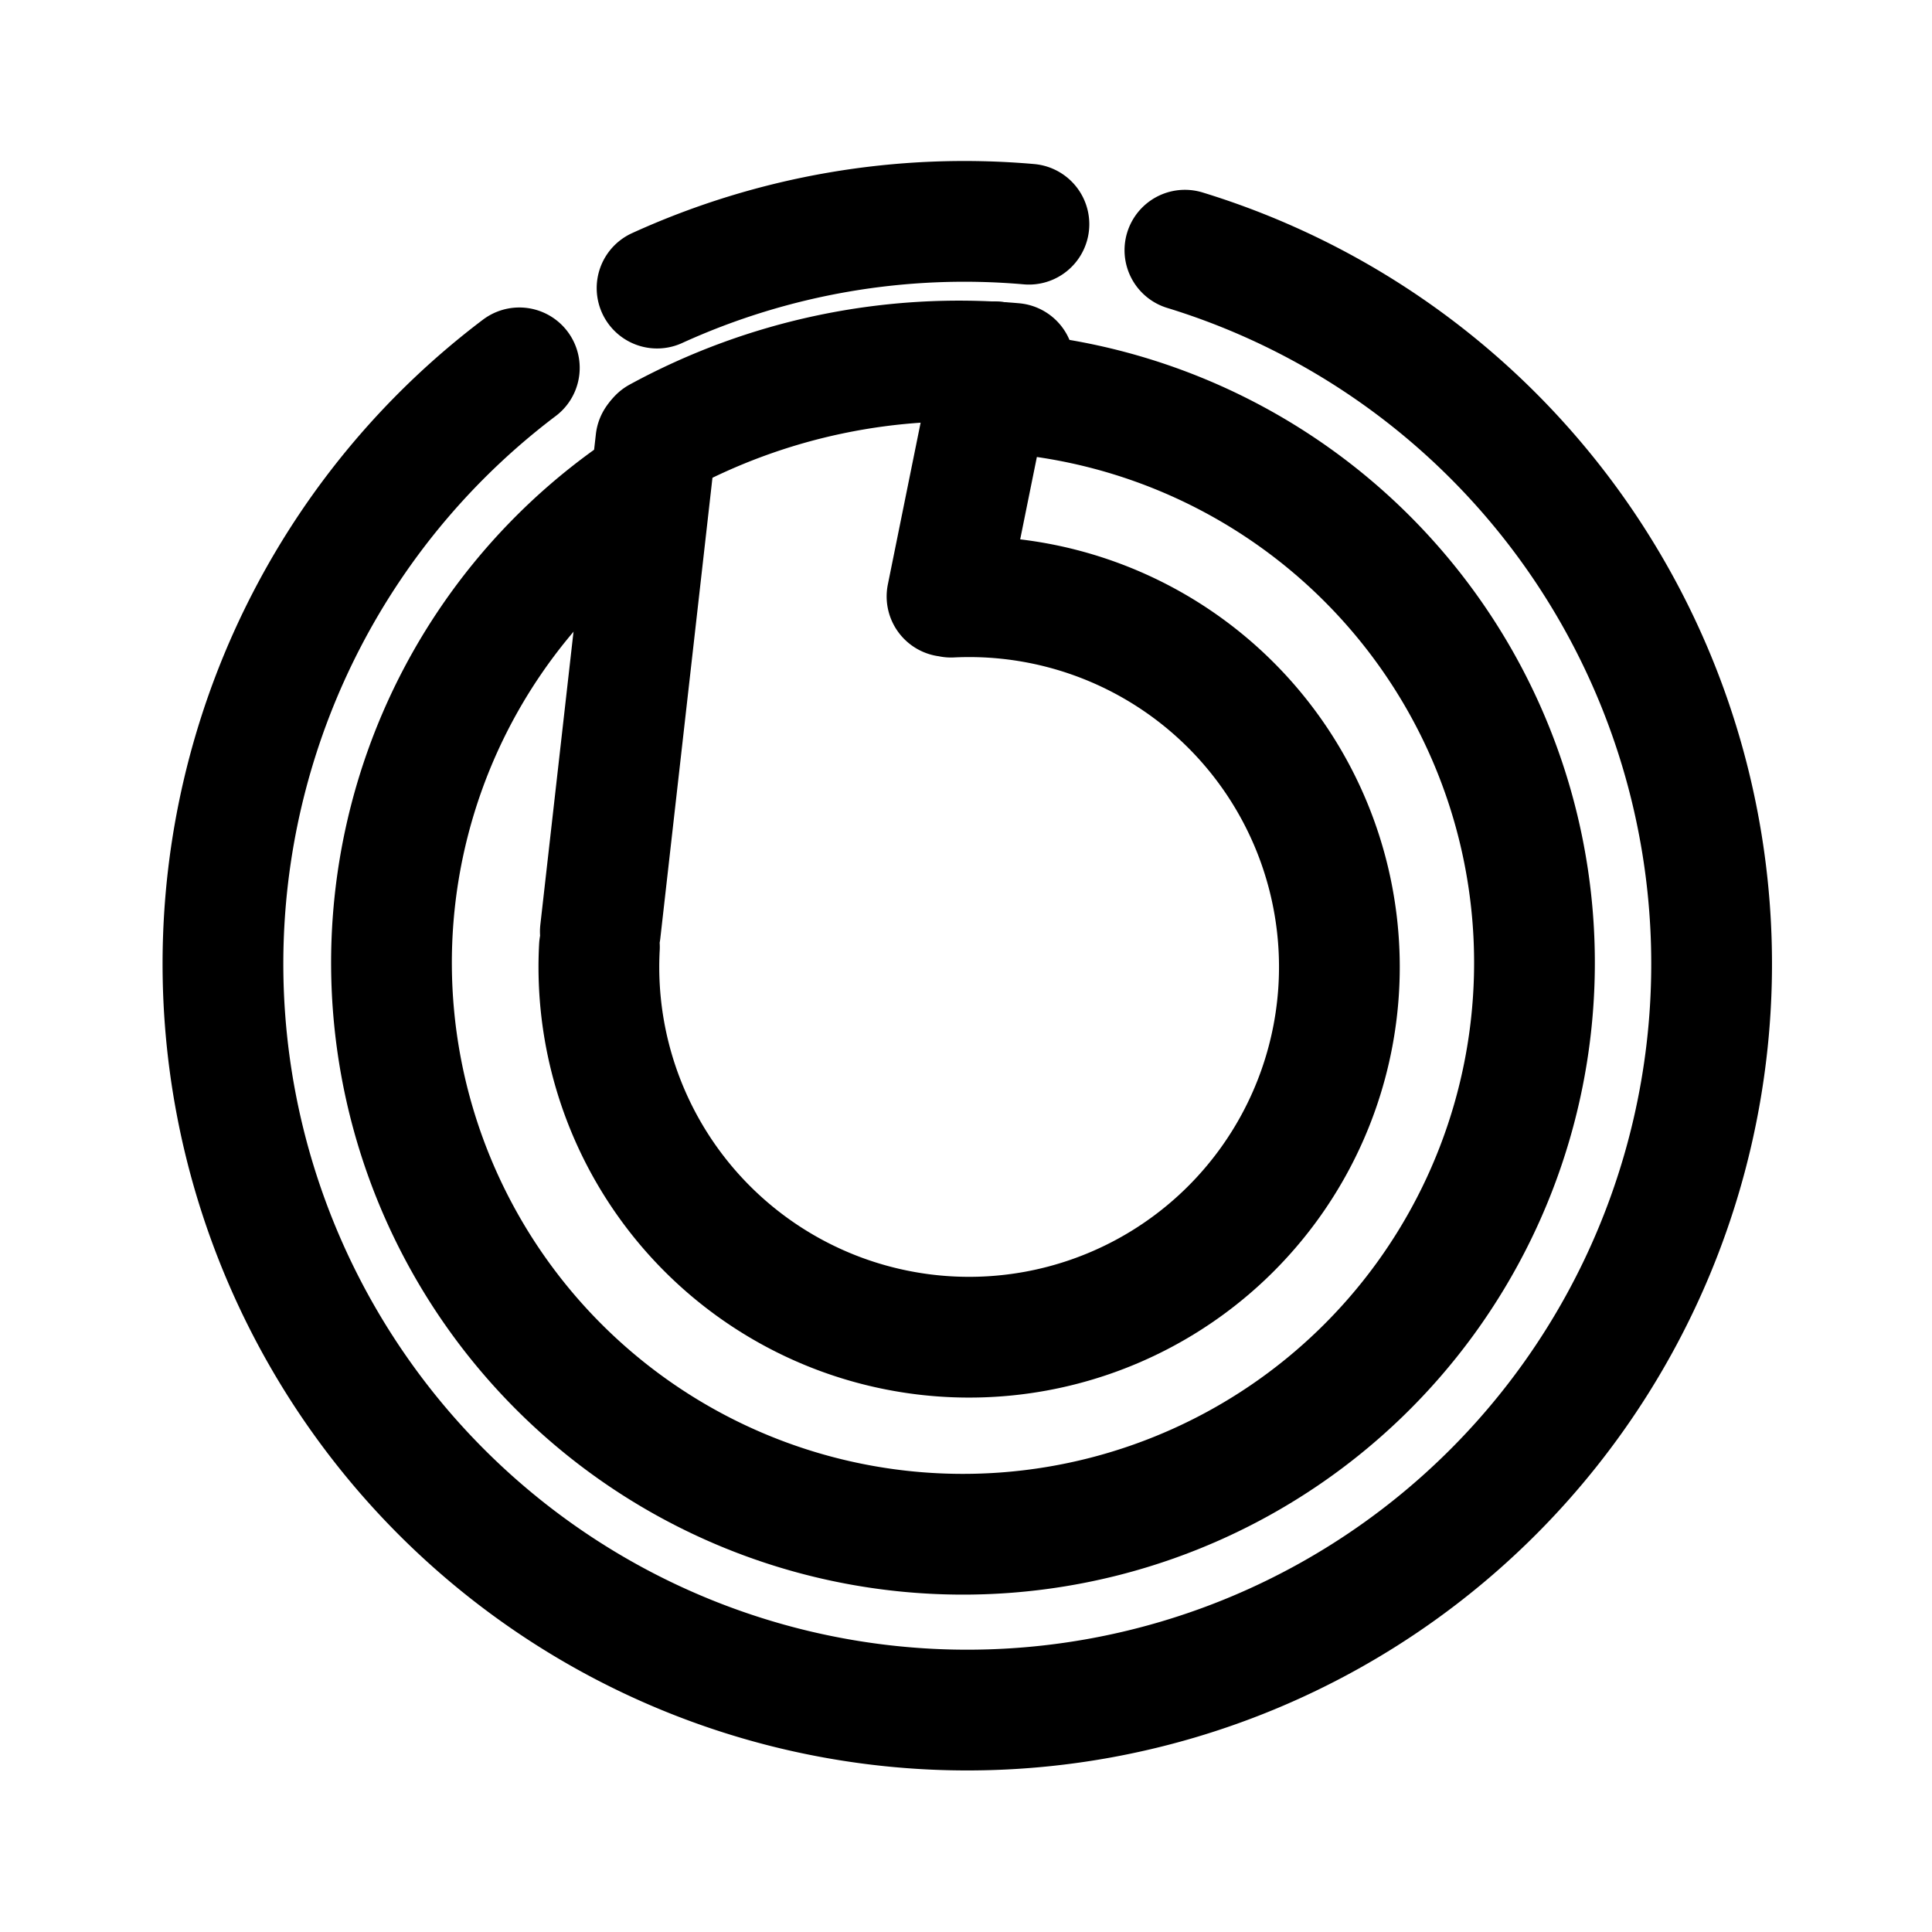 <?xml version="1.0" encoding="utf-8"?><!-- Скачано с сайта svg4.ru / Downloaded from svg4.ru -->
<svg width="800px" height="800px" viewBox="0 0 192 192" xmlns="http://www.w3.org/2000/svg"><path d="M102.818 39.33a56.795 56.795 0 0 1 49.566 52.806 56.795 56.795 0 0 1-42.608 58.564 56.795 56.795 0 0 1-65.497-30.908 56.795 56.795 0 0 1 18.118-70.12m3.043-6.18a62.41 62.41 0 0 1 35.315-7.377" style="fill:none;stroke:#000000;stroke-width:12;stroke-linecap:round;stroke-linejoin:round;stroke-miterlimit:57.5;paint-order:stroke markers fill"/><path d="M94.514 59.343a36.795 36.795 0 0 1 35.457 21.888 36.795 36.795 0 0 1-7.71 40.95 36.795 36.795 0 0 1-40.99 7.495A36.795 36.795 0 0 1 59.57 94.104m5.61-50.292-5.52 48.763m39.178-56.621-4.724 23.32M65.299 28.63a73.636 73.636 0 0 1 36.954-6.35" style="fill:none;stroke:#000000;stroke-width:12;stroke-linecap:round;stroke-linejoin:round;stroke-miterlimit:57.5;paint-order:stroke markers fill"/><path d="M117.755 24.864a73.97 74.16 0 0 1 52.206 75.448 73.97 74.16 0 0 1-60.988 68.506 73.97 74.16 0 0 1-80.681-43.462A73.97 74.16 0 0 1 51.61 36.557" style="fill:none;stroke:#000000;stroke-width:12;stroke-linecap:round;stroke-linejoin:round;stroke-miterlimit:57.5;paint-order:stroke markers fill"/></svg>